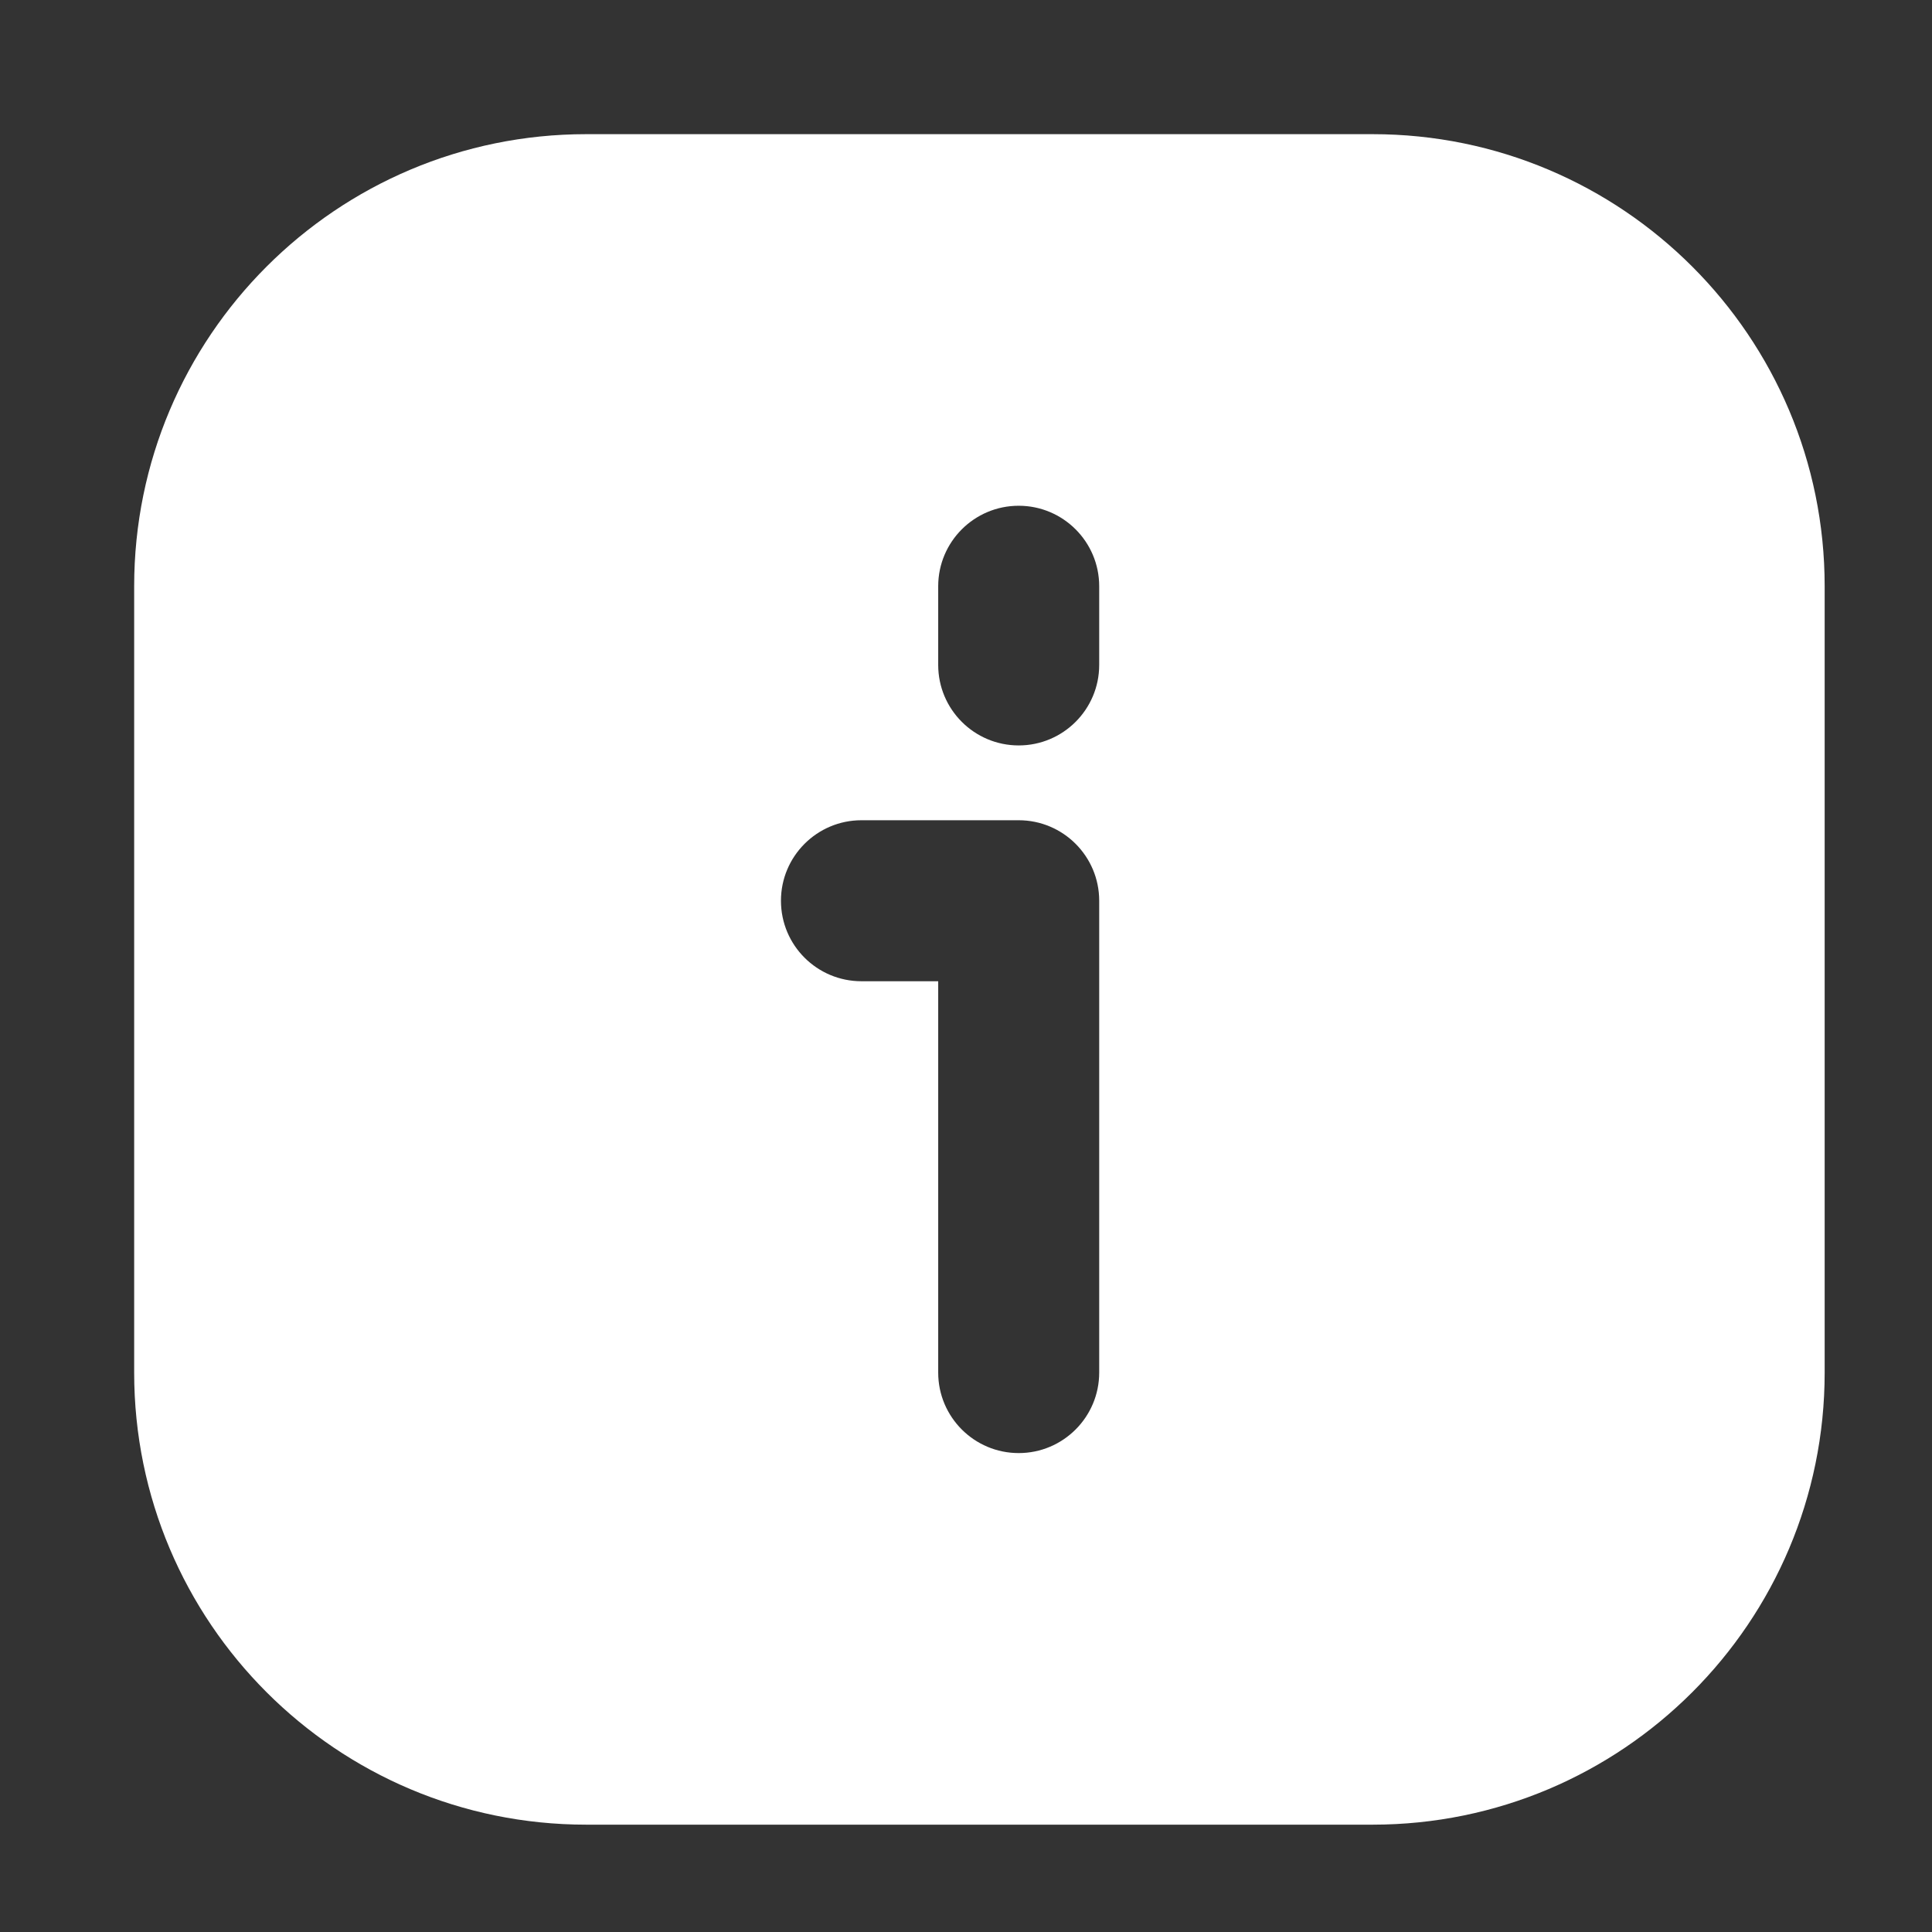 <svg width="18" height="18" viewBox="0 0 18 18" fill="none" xmlns="http://www.w3.org/2000/svg">
<rect x="0" y="0" width="18" height="18" fill="#333333" stroke="none"/>
<path fill-rule="evenodd" clip-rule="evenodd" d="M1.25 5.462C1.25 3.136 3.136 1.25 5.462 1.25H12.788C15.114 1.25 17 3.136 17 5.462V12.788C17 15.114 15.114 17 12.788 17H5.462C3.136 17 1.25 15.114 1.25 12.788V5.462ZM10.241 8.392C10.241 7.978 9.905 7.642 9.491 7.642H8.026C7.612 7.642 7.276 7.978 7.276 8.392C7.276 8.807 7.612 9.142 8.026 9.142H8.741V12.788C8.741 13.202 9.077 13.538 9.491 13.538C9.905 13.538 10.241 13.202 10.241 12.788V8.392ZM10.241 5.462C10.241 5.048 9.905 4.712 9.491 4.712C9.077 4.712 8.741 5.048 8.741 5.462V6.195C8.741 6.609 9.077 6.945 9.491 6.945C9.905 6.945 10.241 6.609 10.241 6.195V5.462Z" fill="white"/>
</svg>
